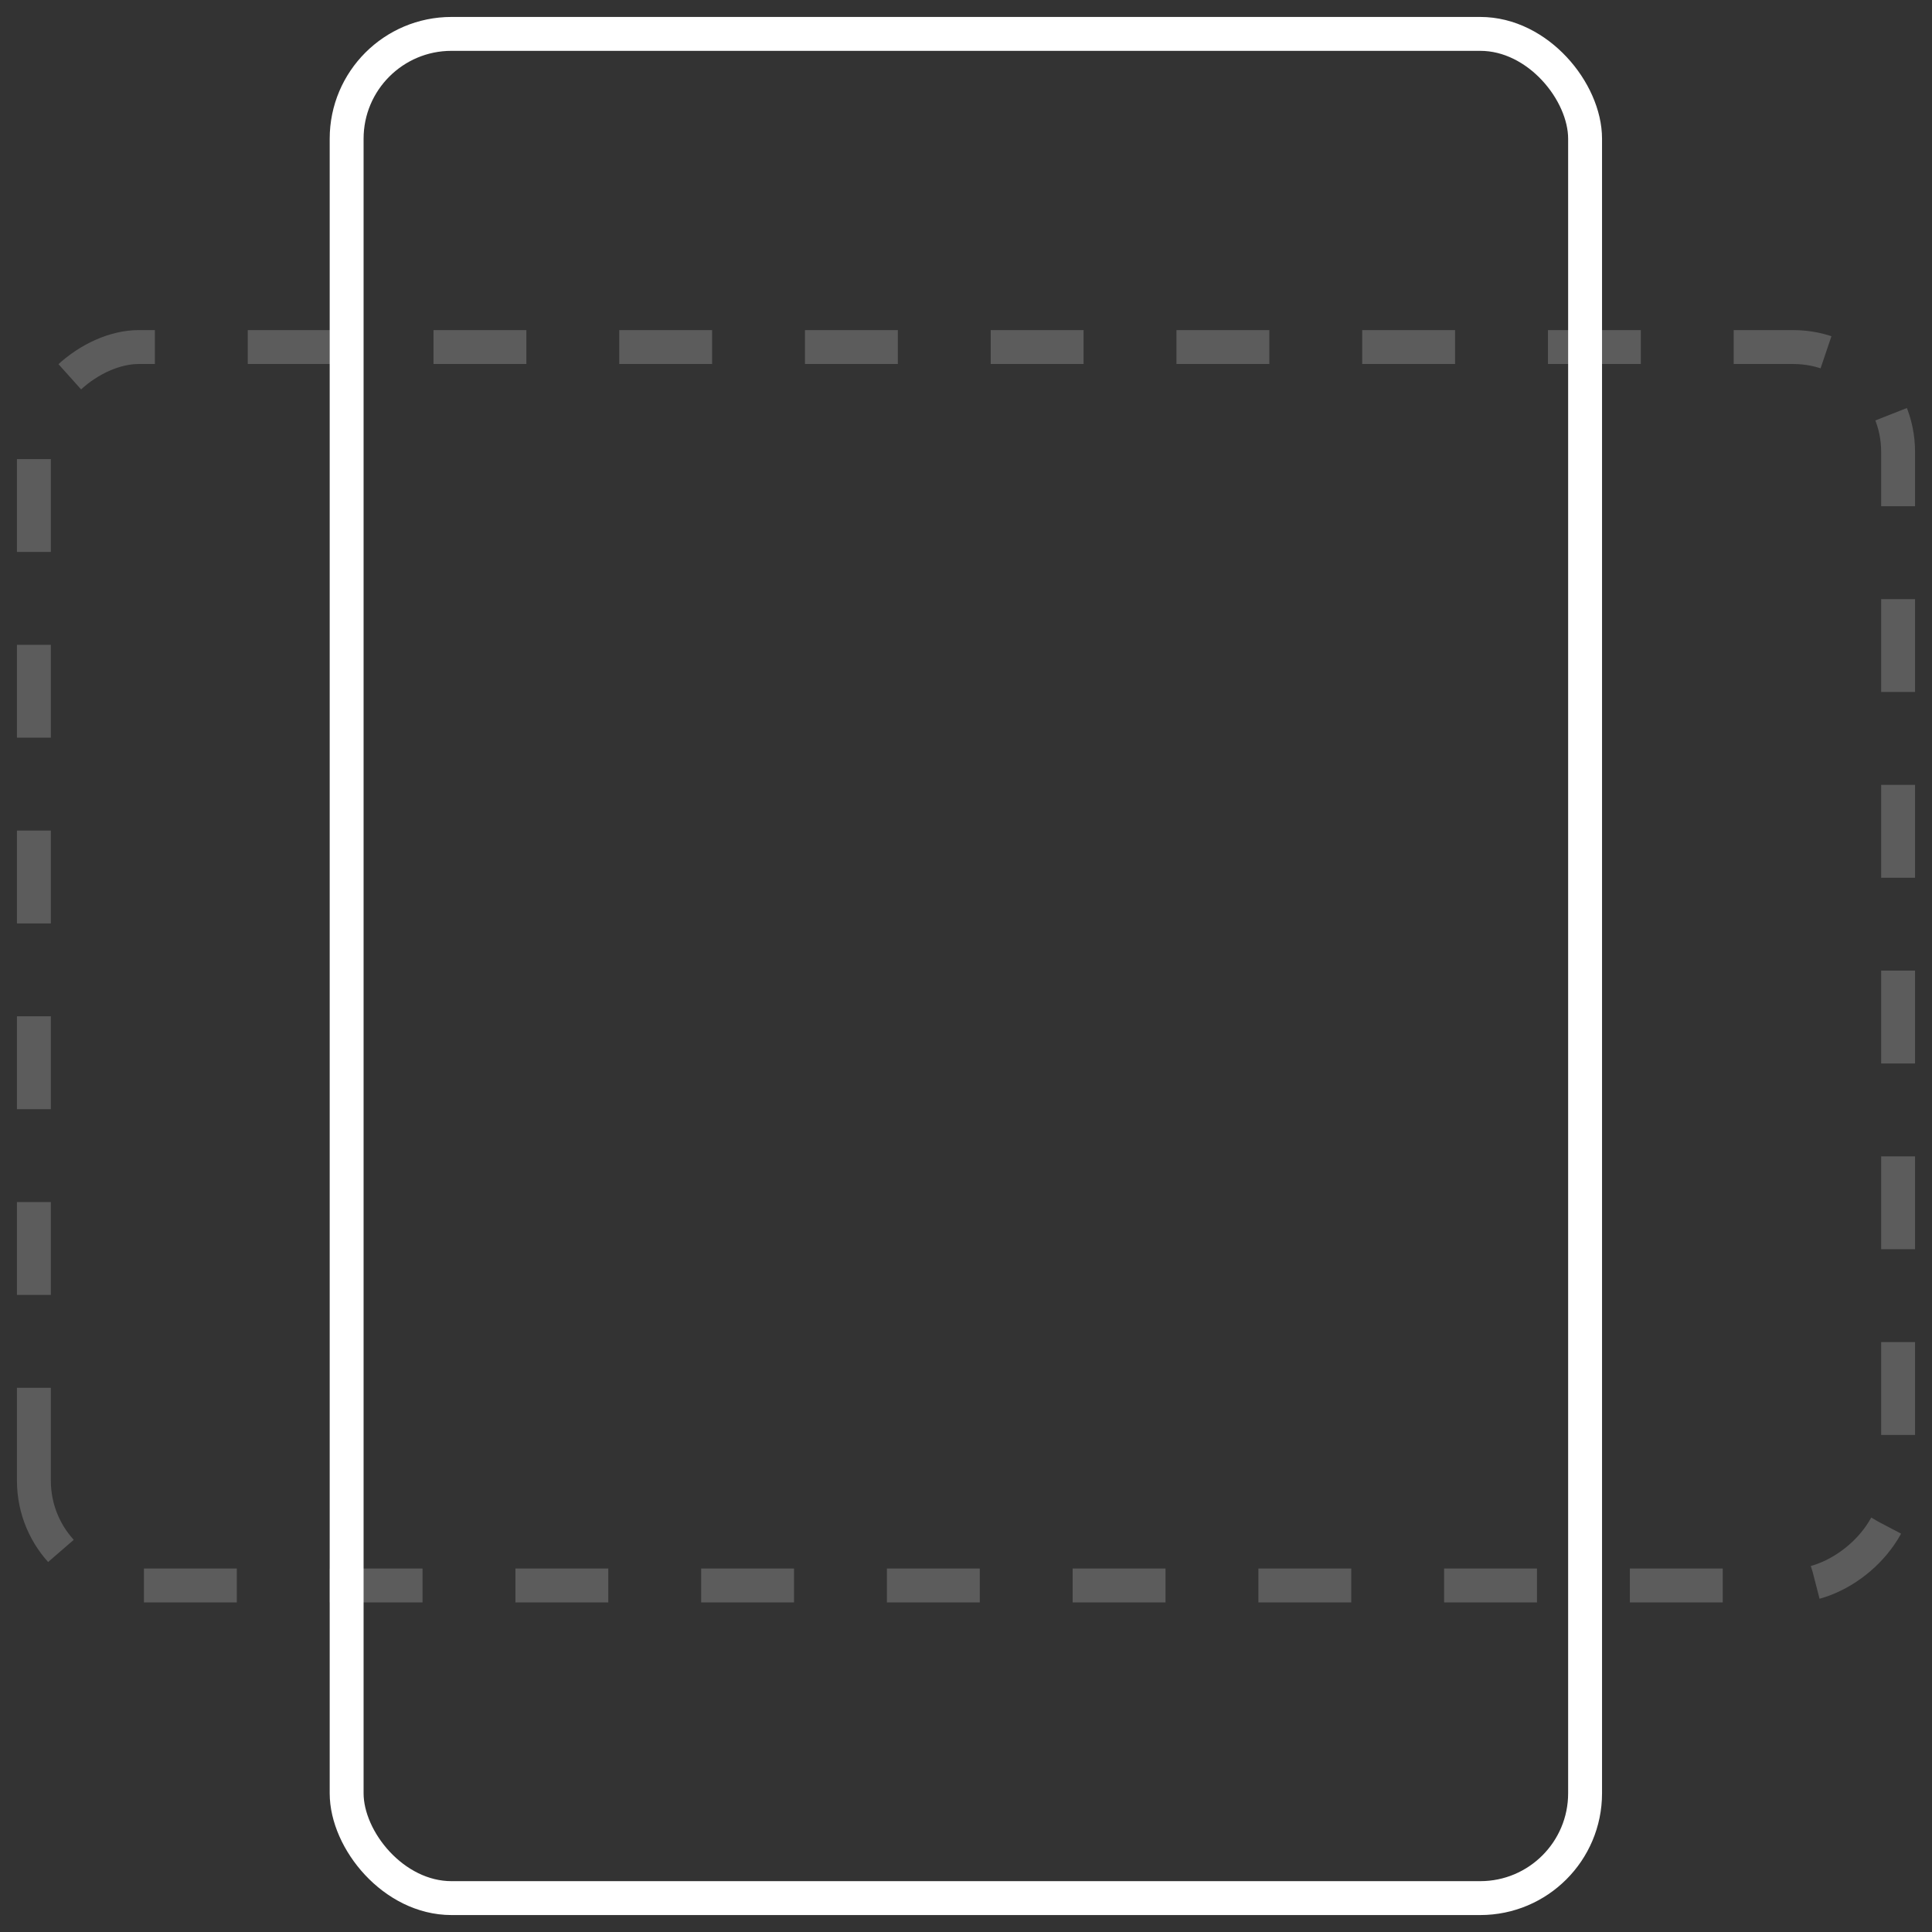 <?xml version="1.0" encoding="UTF-8"?> <svg xmlns="http://www.w3.org/2000/svg" width="57" height="57" viewBox="0 0 57 57" fill="none"><rect x="0" y="0" width="57" height="57" fill="#333333" stroke="none"/><rect x="10.227" y="1" width="36.538" height="55" rx="3.093" stroke="white"></rect><rect x="1" y="46.777" width="36.538" height="55" rx="3.093" transform="rotate(-90 1 46.777)" stroke="white" stroke-opacity="0.2" stroke-dasharray="2.74 2.74"></rect></svg> 